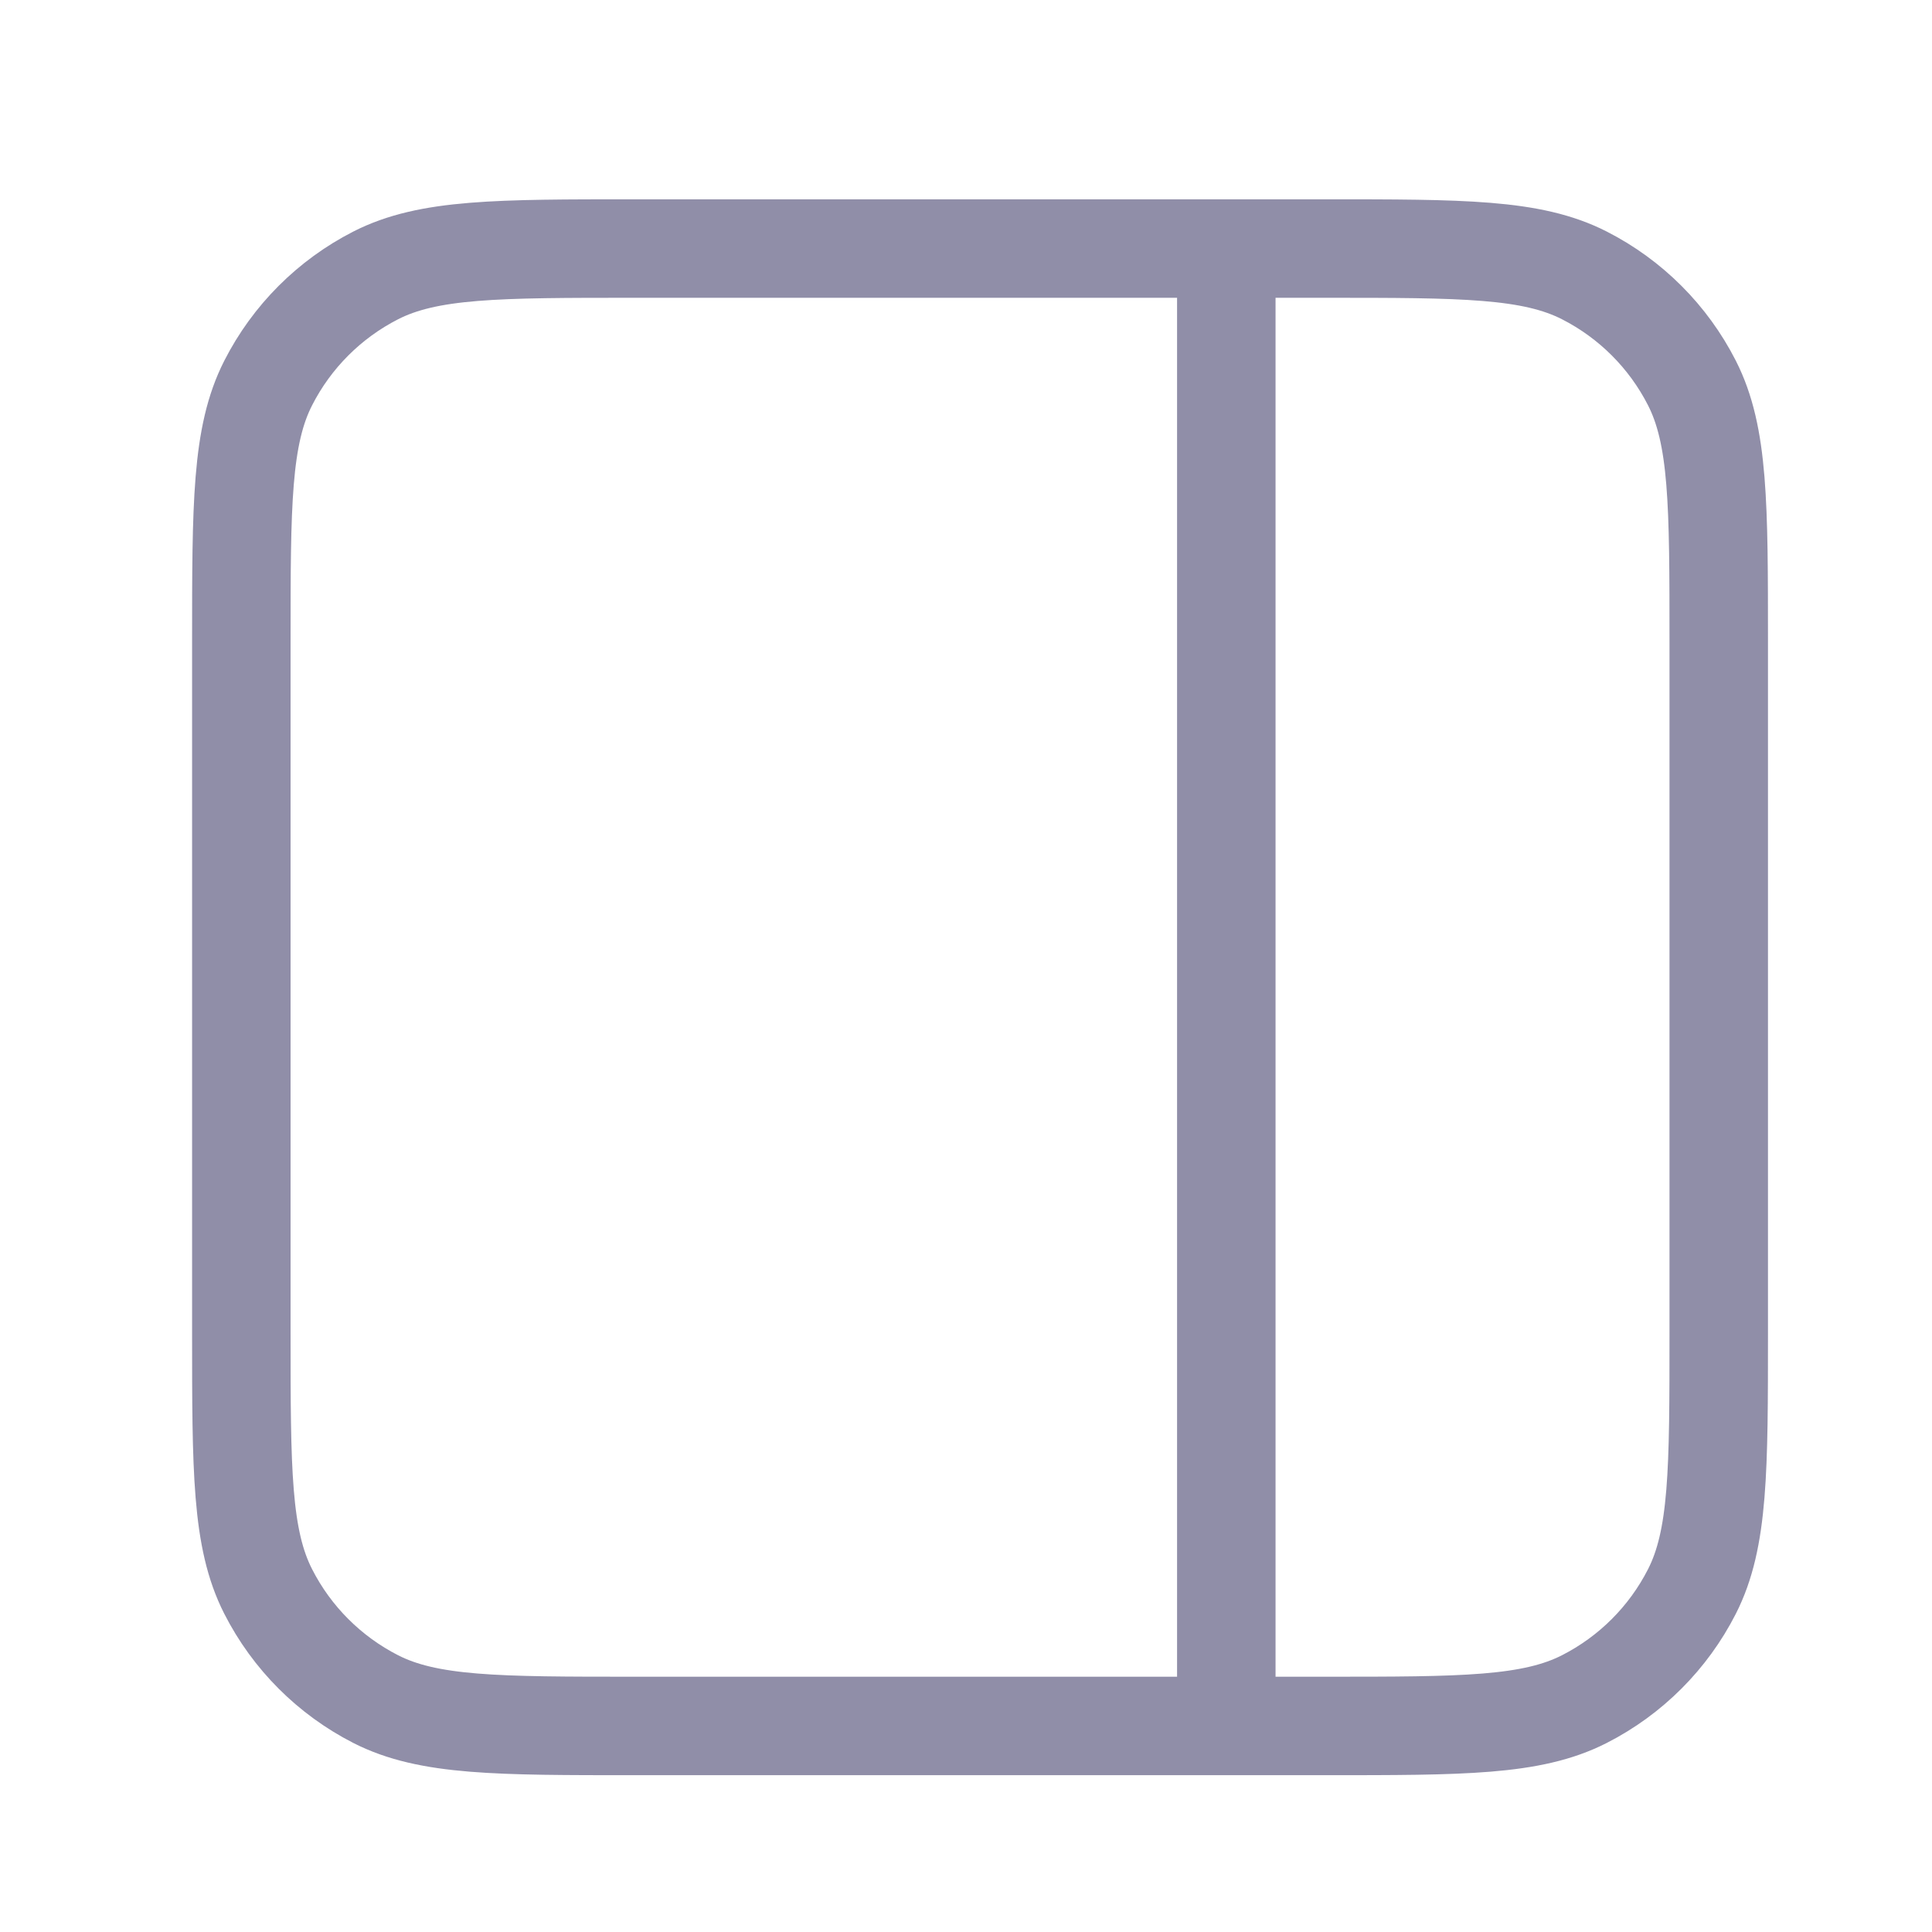 <svg width="34" height="34" viewBox="0 0 34 34" fill="none" xmlns="http://www.w3.org/2000/svg">
<path d="M21.581 4.374V30.374M11.181 4.374H23.314C25.741 4.374 26.954 4.374 27.881 4.846C28.697 5.262 29.36 5.925 29.775 6.74C30.247 7.667 30.247 8.88 30.247 11.307V23.441C30.247 25.868 30.247 27.081 29.775 28.008C29.36 28.823 28.697 29.486 27.881 29.902C26.954 30.374 25.741 30.374 23.314 30.374H11.181C8.754 30.374 7.54 30.374 6.613 29.902C5.798 29.486 5.135 28.823 4.72 28.008C4.247 27.081 4.247 25.868 4.247 23.441V11.307C4.247 8.88 4.247 7.667 4.72 6.74C5.135 5.925 5.798 5.262 6.613 4.846C7.54 4.374 8.754 4.374 11.181 4.374Z" stroke="#615E83" stroke-opacity="0.7" stroke-width="1.733" stroke-linecap="round" stroke-linejoin="round"/>
</svg>
